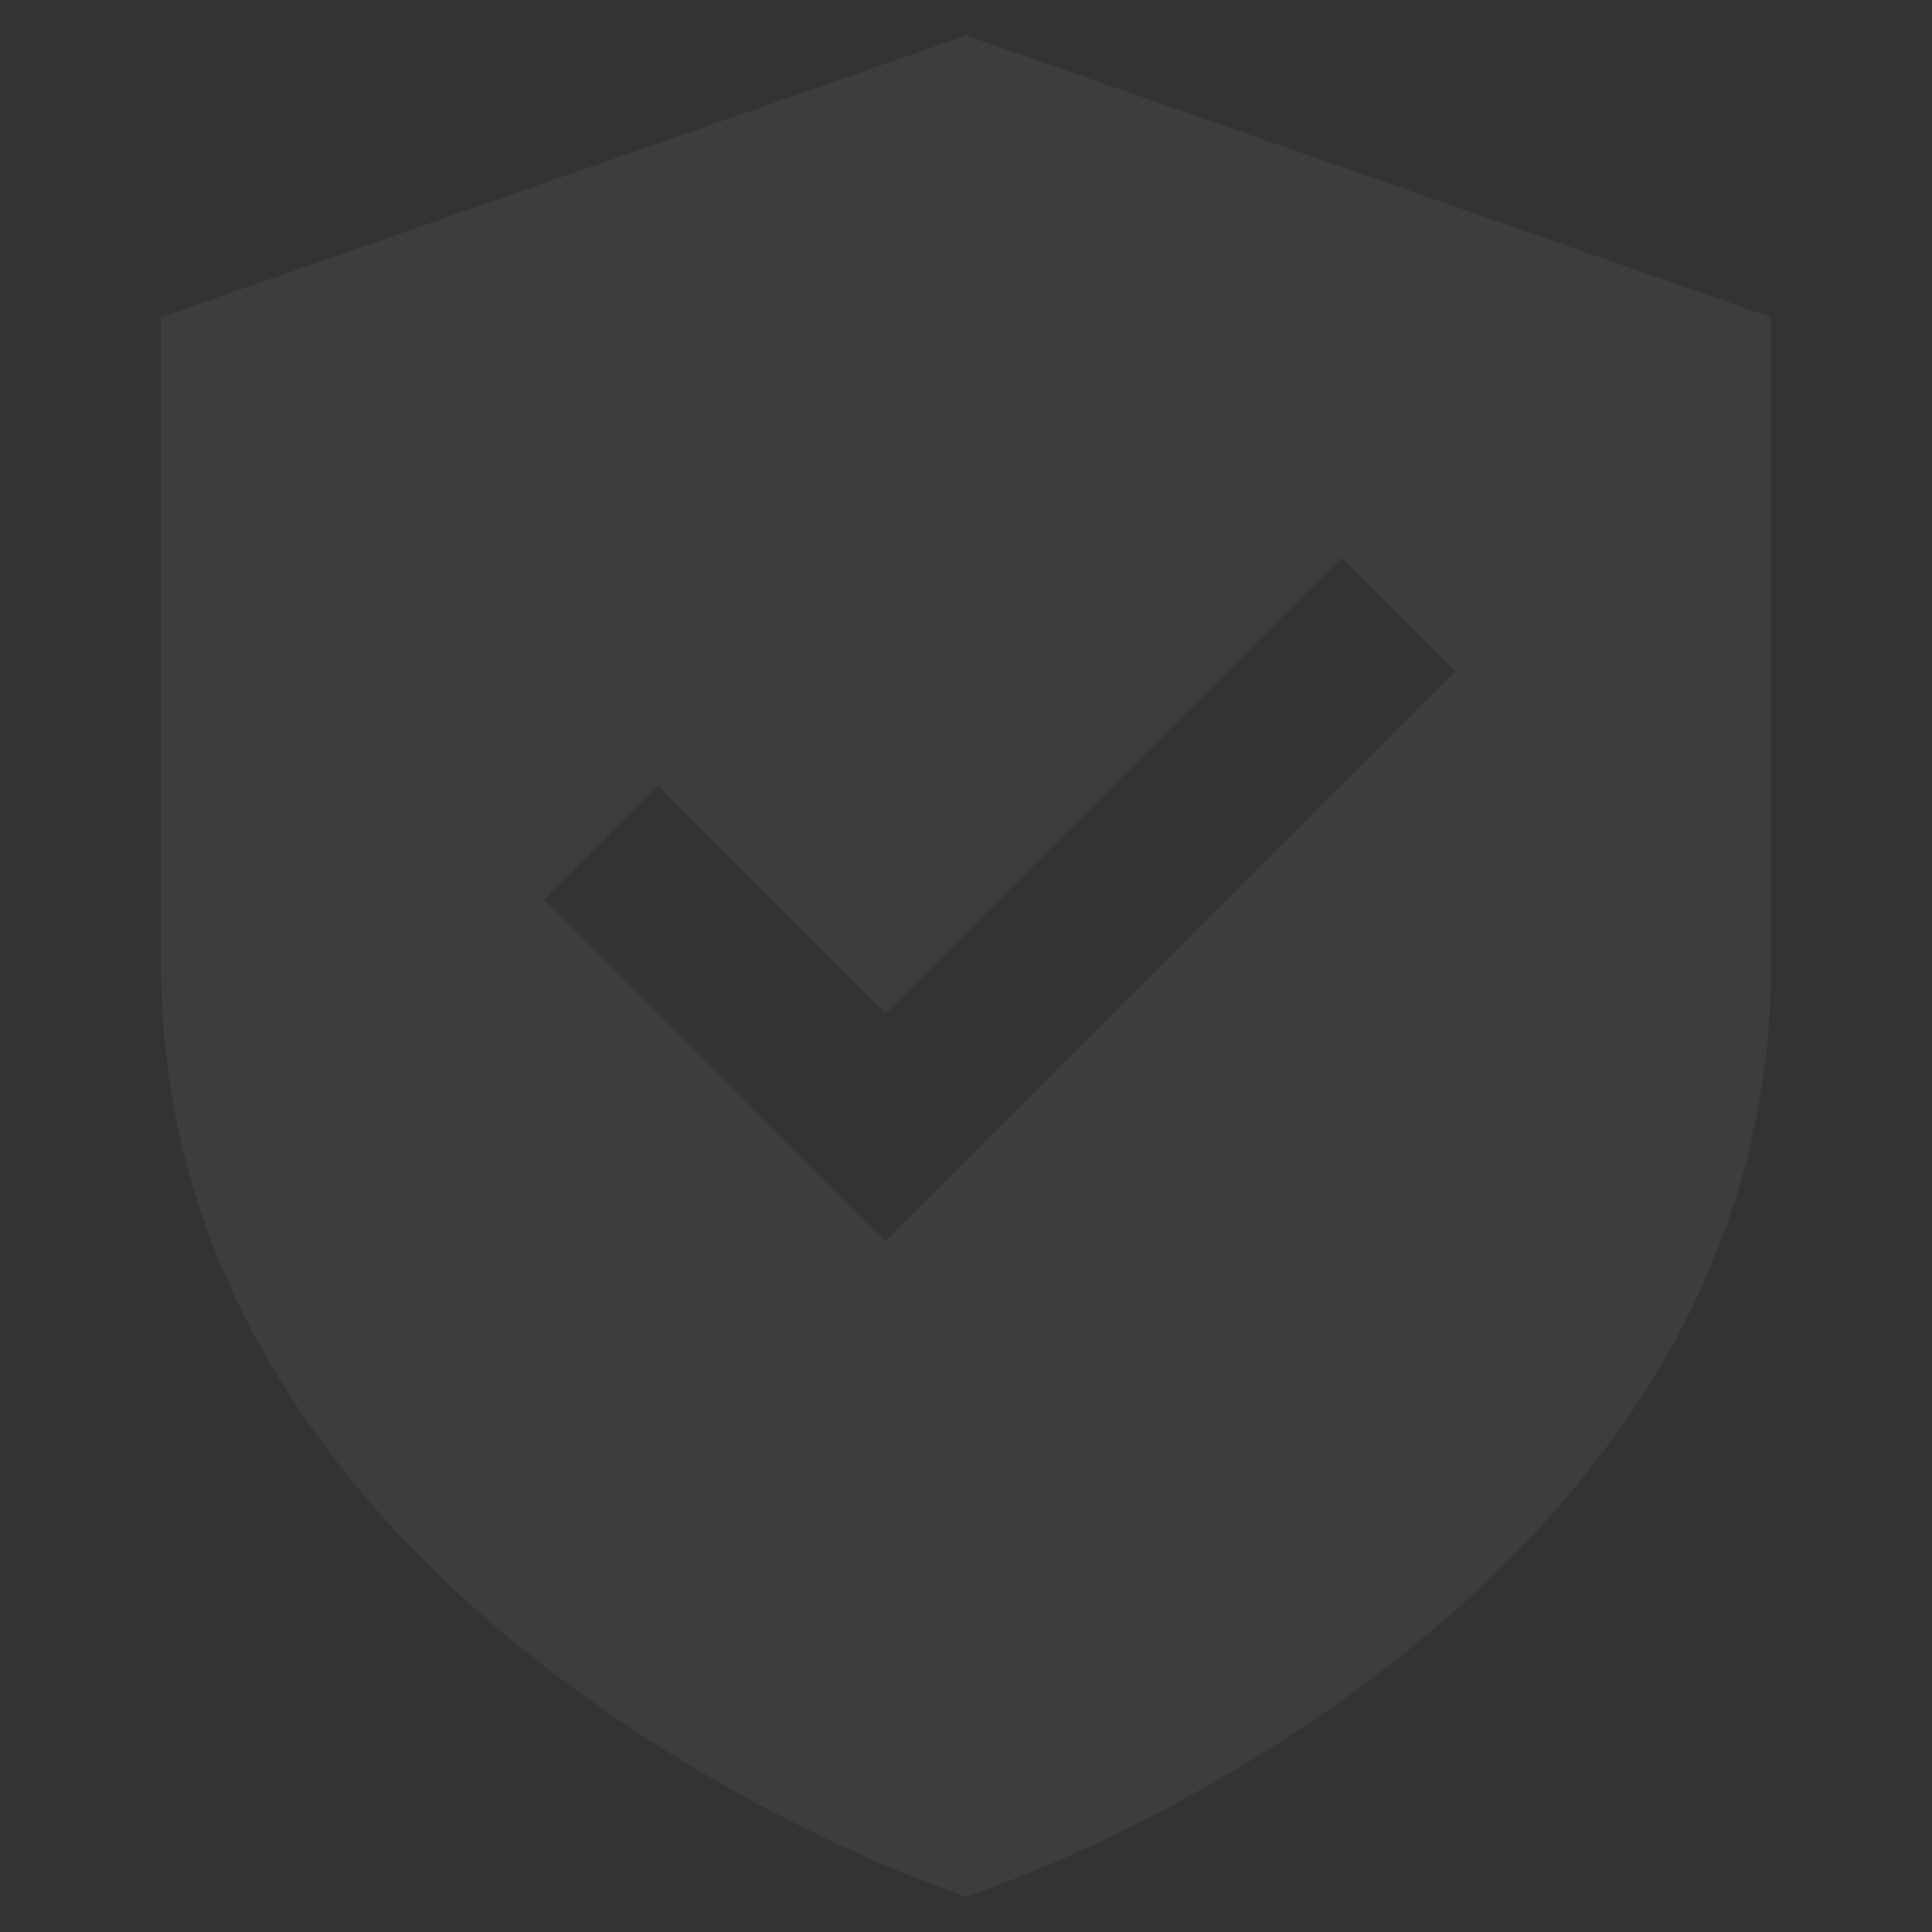 <svg width="151" height="151" viewBox="0 0 151 151" fill="none" xmlns="http://www.w3.org/2000/svg">
<rect x="0" y="0" width="151" height="151" fill="#333333" stroke="none"/>
<path d="M138.421 24.791L75.504 2.77L12.588 24.791V75.502C12.588 101.468 28.531 119.619 43.392 130.888C52.364 137.622 62.205 143.114 72.648 147.215C73.361 147.483 74.078 147.739 74.8 147.982L75.504 148.234L76.222 147.982C77.597 147.504 78.961 146.992 80.311 146.447C90.036 142.44 99.212 137.212 107.617 130.888C122.484 119.619 138.421 101.468 138.421 75.502V24.791ZM69.219 96.988L42.536 70.293L51.432 61.39L69.225 79.189L104.817 43.597L113.72 52.493L69.219 96.988Z" fill="#FEFCF6" fill-opacity="0.05"/>
</svg>
